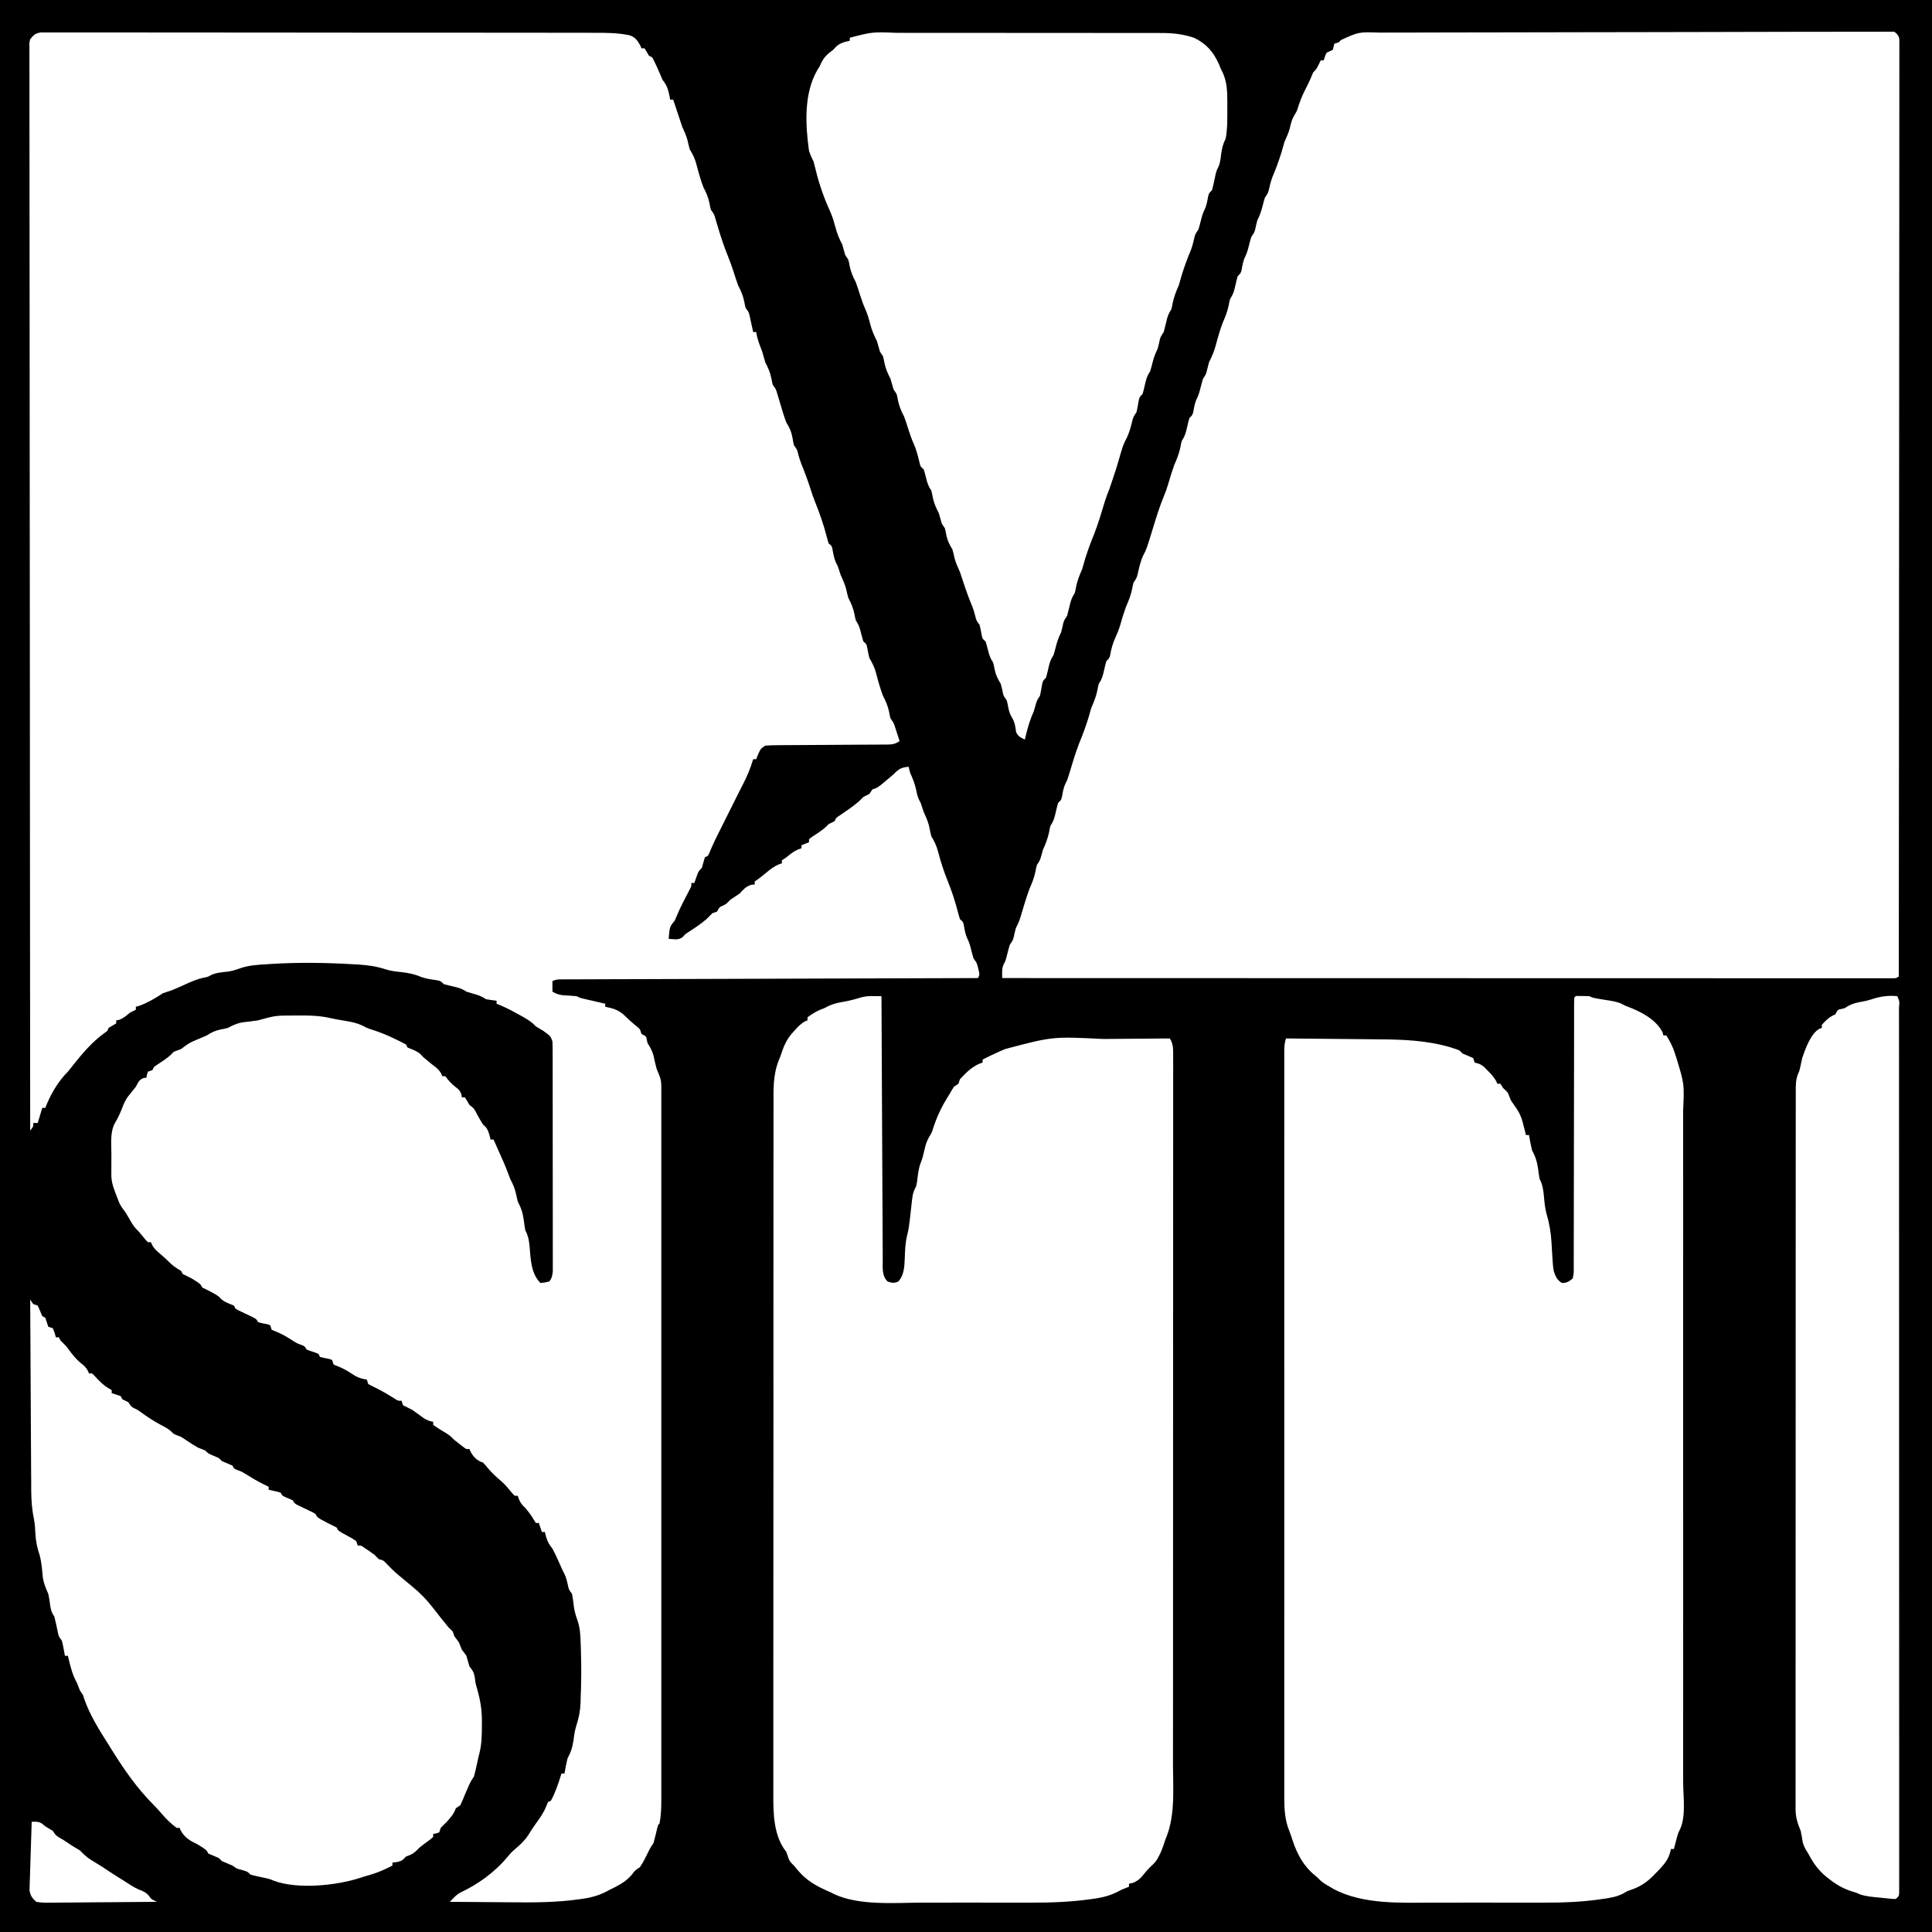 <svg width="57" height="57" preserveAspectRatio="xMinYMin meet" viewBox="0 0 1280 1280" xmlns="http://www.w3.org/2000/svg" version="1.0" fill-rule="evenodd" xmlns:xlink="http://www.w3.org/1999/xlink"><title>...</title><desc>...</desc><g id="group" transform="scale(1,-1) translate(0,-1280)" clip="0 0 1280 1280"><g transform=""><g transform=" matrix(1,0,0,-1,0,1280)"><g transform=""><g transform=""><path d="M 0 0 C 422.4 0 844.8 0 1280 0 C 1280 422.4 1280 844.8 1280 1280 C 857.6 1280 435.2 1280 0 1280 C 0 857.6 0 435.2 0 0 Z M 20 26 C 19.41 28.44 19.41 28.44 19.5 31.13 C 19.49 32.18 19.49 33.22 19.48 34.3 C 19.49 35.45 19.5 36.6 19.51 37.78 C 19.5 39.01 19.5 40.23 19.49 41.5 C 19.49 44.91 19.49 48.33 19.51 51.75 C 19.52 55.46 19.52 59.17 19.51 62.89 C 19.5 69.4 19.51 75.91 19.52 82.42 C 19.55 92.1 19.55 101.78 19.55 111.46 C 19.54 127.75 19.55 144.03 19.58 160.32 C 19.6 176.45 19.62 192.58 19.62 208.71 C 19.62 209.71 19.62 210.71 19.62 211.74 C 19.62 216.83 19.62 221.92 19.63 227.01 C 19.63 263.07 19.66 299.14 19.7 335.2 C 19.73 370.24 19.76 405.28 19.78 440.32 C 19.78 441.4 19.78 442.48 19.78 443.59 C 19.79 454.43 19.79 465.28 19.8 476.12 C 19.81 498.21 19.82 520.3 19.83 542.38 C 19.83 543.4 19.83 544.41 19.83 545.46 C 19.87 613.31 19.93 681.15 20 749 C 22.18 746.32 22.18 746.32 22 744 C 22.99 744 23.98 744 25 744 C 25.99 740.7 26.98 737.4 28 734 C 28.66 734 29.32 734 30 734 C 30.65 732.42 30.65 732.42 31.31 730.81 C 34.54 723.32 39.17 715.73 45 710 C 46.22 708.49 47.43 706.97 48.62 705.44 C 54.89 697.58 61.06 690.29 69.25 684.38 C 71.13 683.1 71.13 683.1 72 681 C 72.85 680.5 73.69 680.01 74.56 679.5 C 75.37 679 76.17 678.51 77 678 C 77 677.34 77 676.68 77 676 C 77.84 675.88 77.84 675.88 78.69 675.75 C 81.7 674.77 83.57 673.01 86 671 C 87.31 670.29 88.64 669.61 90 669 C 90 668.34 90 667.68 90 667 C 90.8 666.77 91.61 666.55 92.44 666.31 C 98.02 664.25 103.05 661.3 108 658 C 110 657.32 112 656.66 114 656 C 117.09 654.72 120.14 653.4 123.16 651.99 C 126.84 650.29 130.36 648.81 134.31 647.88 C 137.78 647.22 137.78 647.22 139.84 646 C 143.5 644.3 147.45 644.15 151.42 643.66 C 154.25 643.14 156.46 642.5 159.11 641.51 C 164.97 639.48 170.85 639.18 177 638.81 C 178.23 638.73 179.47 638.65 180.74 638.57 C 198.35 637.53 215.83 637.79 233.44 638.81 C 234.74 638.88 236.03 638.95 237.37 639.02 C 243.85 639.45 249.65 640.24 255.81 642.31 C 259.07 643.34 262.22 643.65 265.62 644 C 270.47 644.58 274.57 645.33 279.02 647.28 C 282.46 648.53 286.07 648.94 289.68 649.47 C 292 650 292 650 294 652 C 295.96 652.56 297.95 653.06 299.94 653.5 C 303.61 654.32 305.84 654.89 309 657 C 310.65 657.54 312.32 658.04 314 658.5 C 317.23 659.38 319.16 660.11 322 662 C 324.32 662.39 326.66 662.73 329 663 C 329 663.66 329 664.32 329 665 C 330.2 665.5 331.39 665.99 332.62 666.5 C 337.02 668.45 341.2 670.69 345.38 673.06 C 346.28 673.57 346.28 673.57 347.21 674.09 C 350.19 675.8 352.68 677.47 355 680 C 356.66 681.01 358.33 682.01 360 683 C 364.84 686.52 364.84 686.52 366 690 C 366.1 692.07 366.13 694.15 366.13 696.22 C 366.14 697.52 366.14 698.82 366.15 700.17 C 366.15 701.61 366.15 703.06 366.15 704.51 C 366.15 706.03 366.15 707.55 366.16 709.07 C 366.16 713.2 366.17 717.34 366.17 721.47 C 366.17 724.92 366.17 728.37 366.18 731.82 C 366.18 739.96 366.19 748.09 366.19 756.23 C 366.18 764.63 366.2 773.03 366.21 781.42 C 366.22 788.63 366.23 795.84 366.23 803.05 C 366.23 807.35 366.23 811.66 366.24 815.96 C 366.25 820.01 366.25 824.06 366.24 828.11 C 366.24 829.6 366.25 831.08 366.25 832.57 C 366.26 834.6 366.25 836.63 366.25 838.65 C 366.25 839.79 366.25 840.93 366.25 842.1 C 366 844.98 365.68 846.65 364 849 C 360.88 849.75 360.88 849.75 358 850 C 351.52 843.31 351.63 833.76 350.78 824.94 C 350.39 821.16 349.76 818.34 348 815 C 347.63 812.88 347.32 810.76 347.06 808.62 C 346.38 803.78 345.35 800.31 343 796 C 342.63 794.51 342.3 793.01 342 791.5 C 341.21 787.6 339.88 784.53 338 781 C 337.5 779.74 337.03 778.46 336.56 777.19 C 334.92 772.69 332.97 768.36 331 764 C 330.25 762.31 329.5 760.63 328.75 758.94 C 328.41 758.18 328.08 757.43 327.73 756.65 C 327.49 756.11 327.25 755.56 327 755 C 326.34 755 325.68 755 325 755 C 324.73 753.91 324.46 752.81 324.19 751.69 C 323.05 748.16 322.61 747.3 320 745 C 318.57 742.76 317.26 740.48 315.99 738.16 C 314.15 734.46 314.15 734.46 311 732 C 310.5 731.15 310.01 730.31 309.5 729.44 C 309 728.63 308.51 727.83 308 727 C 307.34 727 306.68 727 306 727 C 305.86 726.1 305.86 726.1 305.71 725.19 C 304.85 722.52 303.82 721.7 301.62 720 C 298.96 717.86 297.02 715.77 295 713 C 294.34 713 293.68 713 293 713 C 292.77 712.42 292.55 711.85 292.31 711.25 C 290.64 708.38 288.65 706.99 286 705 C 280.45 700.51 280.45 700.51 278.56 698.38 C 276.09 696.2 273.01 695.28 270 694 C 269.67 693.34 269.34 692.68 269 692 C 266.35 690.58 263.72 689.27 261 688 C 260.27 687.66 259.54 687.31 258.79 686.96 C 254.35 684.92 249.91 683.23 245.24 681.81 C 243 681 243 681 240.21 679.51 C 236.61 677.82 233.14 677.07 229.25 676.44 C 227.92 676.21 226.59 675.98 225.27 675.75 C 224.58 675.63 223.89 675.52 223.18 675.4 C 221.68 675.12 220.2 674.81 218.72 674.47 C 211.75 672.88 205.06 672.73 197.94 672.81 C 196.26 672.81 196.26 672.81 194.54 672.81 C 182.49 672.83 182.49 672.83 171 676 C 167.5 676.55 164 676.95 160.47 677.34 C 156.84 678.03 154.25 679.29 151 681 C 148.62 681.62 148.62 681.62 146.44 682 C 142.73 682.75 140.19 683.9 137 686 C 135.31 686.74 133.61 687.47 131.91 688.18 C 125.47 690.86 125.47 690.86 120 695 C 119.2 695.31 118.39 695.62 117.56 695.94 C 115.03 696.79 115.03 696.79 113.66 698.34 C 110.85 701.15 107.46 703.17 104.18 705.38 C 101.9 706.82 101.9 706.82 101 709 C 100.01 709.33 99.02 709.66 98 710 C 97.27 712.02 97.27 712.02 97 714 C 96.1 714.09 96.1 714.09 95.19 714.19 C 92.06 715.35 91.64 717.08 90 720 C 88.24 722.27 86.44 724.5 84.62 726.72 C 82.94 729.09 81.98 731.27 81 734 C 79.62 737.36 78.29 740.53 76.38 743.62 C 72.74 749.9 73.81 757.69 73.81 764.72 C 73.81 766.93 73.79 769.13 73.78 771.34 C 73.77 772.76 73.77 774.17 73.77 775.59 C 73.77 776.87 73.76 778.14 73.76 779.46 C 74 783 74.73 785.71 76 789 C 76.32 789.87 76.64 790.74 76.96 791.63 C 77.29 792.46 77.61 793.28 77.94 794.12 C 78.26 794.95 78.57 795.78 78.9 796.63 C 80.02 799.05 81.35 800.92 83 803 C 84.55 805.52 86.03 808.06 87.5 810.62 C 88.87 812.8 90.19 814.21 92 816 C 93.55 817.84 95.08 819.71 96.6 821.57 C 97.06 822.04 97.52 822.52 98 823 C 98.66 823 99.32 823 100 823 C 100.25 823.59 100.5 824.18 100.76 824.79 C 102.15 827.28 103.62 828.62 105.81 830.44 C 108.23 832.48 110.47 834.48 112.69 836.75 C 114.98 838.98 117.25 840.4 120 842 C 120.33 842.66 120.66 843.32 121 844 C 122.99 845.02 124.99 846.02 127 847 C 132.81 850.62 132.81 850.62 134 853 C 135.98 854.04 137.98 855.03 140 856 C 144.61 858.57 144.61 858.57 146.38 860.5 C 148.85 862.79 151.92 863.69 155 865 C 155.33 865.66 155.66 866.32 156 867 C 157.68 868.02 157.68 868.02 159.69 868.94 C 160.4 869.28 161.12 869.63 161.86 869.99 C 162.57 870.32 163.27 870.66 164 871 C 169.89 873.79 169.89 873.79 171 876 C 173.05 876.6 175.09 876.95 177.19 877.34 C 177.79 877.56 178.38 877.78 179 878 C 179.33 878.99 179.66 879.98 180 881 C 181.6 881.71 183.2 882.41 184.83 883.05 C 188.28 884.56 191.39 886.6 194.57 888.6 C 196.99 890.08 196.99 890.08 199.74 891.06 C 202 892 202 892 203 894 C 204.85 894.83 204.85 894.83 207 895.5 C 209.19 896.22 209.19 896.22 211 897 C 211.33 897.66 211.66 898.32 212 899 C 214.05 899.6 216.09 899.95 218.19 900.34 C 218.79 900.56 219.38 900.78 220 901 C 220.33 901.99 220.66 902.98 221 904 C 222.6 904.71 224.2 905.41 225.83 906.04 C 229.29 907.57 232.39 909.66 235.57 911.7 C 238.08 913.04 240.19 913.59 243 914 C 243.33 914.99 243.66 915.98 244 917 C 245.8 917.95 247.62 918.89 249.46 919.75 C 253.6 921.79 257.51 924.23 261.46 926.61 C 263.81 928.16 263.81 928.16 266 928 C 266.33 928.99 266.66 929.98 267 931 C 268.99 932.02 270.99 933.01 273 934 C 275.58 935.78 278.11 937.61 280.63 939.48 C 282.84 940.9 284.44 941.56 287 942 C 287 942.66 287 943.32 287 944 C 289.81 946.03 292.69 947.82 295.69 949.56 C 297.85 950.9 299.22 952.22 301 954 C 302.33 955.09 303.69 956.15 305.06 957.19 C 305.75 957.72 306.45 958.25 307.16 958.79 C 308.91 960.18 308.91 960.18 311 960 C 311.25 960.58 311.5 961.15 311.75 961.75 C 313.83 965.49 315.93 967.64 320 969 C 321.58 970.64 321.58 970.64 323.25 972.69 C 326.03 975.98 328.91 978.7 332.23 981.41 C 334.95 983.85 337.21 986.64 339.52 989.46 C 340.01 989.97 340.5 990.48 341 991 C 341.66 991 342.32 991 343 991 C 343.27 991.76 343.54 992.53 343.81 993.31 C 344.99 995.98 345.9 997.06 348 999 C 350.13 1001.53 351.97 1003.95 353.62 1006.81 C 354.08 1007.53 354.53 1008.26 355 1009 C 355.66 1009 356.32 1009 357 1009 C 357.66 1010.98 358.32 1012.96 359 1015 C 359.66 1015 360.32 1015 361 1015 C 361.27 1016.07 361.54 1017.14 361.81 1018.25 C 362.9 1021.69 363.8 1023.28 366 1026 C 368.24 1030.18 370.14 1034.51 372.04 1038.85 C 372.67 1040.26 373.34 1041.65 374.06 1043.02 C 375.31 1045.64 375.83 1048.27 376.44 1051.1 C 376.99 1053.3 376.99 1053.3 379 1056 C 379.58 1059.12 379.95 1062.24 380.34 1065.38 C 380.87 1068.27 381.53 1070.58 382.52 1073.3 C 384.23 1078.23 384.55 1082.87 384.69 1088.06 C 384.72 1088.98 384.75 1089.9 384.79 1090.85 C 384.88 1093.57 384.94 1096.28 385 1099 C 385.02 1100.08 385.02 1100.08 385.05 1101.19 C 385.14 1105.79 385.11 1110.39 385 1115 C 384.98 1115.85 384.96 1116.69 384.95 1117.57 C 384.88 1120.34 384.79 1123.11 384.69 1125.88 C 384.67 1126.73 384.64 1127.59 384.62 1128.47 C 384.39 1133.89 383.39 1138.55 381.71 1143.71 C 380.79 1146.69 380.37 1149.65 380 1152.75 C 379.34 1157.46 378.25 1160.79 376 1165 C 375.18 1168.31 374.56 1171.64 374 1175 C 373.34 1175 372.68 1175 372 1175 C 371.83 1175.55 371.66 1176.09 371.48 1176.65 C 369.7 1182.22 367.83 1187.86 365 1193 C 364.34 1193.33 363.68 1193.66 363 1194 C 362.61 1194.97 362.22 1195.94 361.81 1196.94 C 360.08 1201.22 357.52 1204.73 354.82 1208.45 C 353.13 1210.81 351.6 1213.22 350.06 1215.69 C 347.49 1219.59 344.54 1222.36 340.94 1225.32 C 339.07 1226.94 337.56 1228.59 336 1230.5 C 327.74 1240.48 316.53 1248.49 304.87 1253.94 C 302.87 1255.07 301.55 1256.32 300 1258 C 299.34 1258.66 298.68 1259.32 298 1260 C 306.79 1260.09 315.58 1260.16 324.37 1260.21 C 328.46 1260.23 332.54 1260.26 336.63 1260.3 C 352.64 1260.48 368.45 1260.55 384.32 1258.23 C 385.4 1258.08 386.48 1257.92 387.59 1257.76 C 393.76 1256.73 398.55 1255.08 404 1252 C 404.98 1251.52 405.96 1251.04 406.98 1250.54 C 412.27 1247.83 416.23 1245.33 419.78 1240.52 C 421 1239 421 1239 424 1237 C 426.38 1233.48 428.19 1229.68 430.04 1225.87 C 431 1224 431 1224 433 1221 C 433.57 1218.97 434.09 1216.93 434.56 1214.88 C 435.9 1209.1 435.9 1209.1 437 1208 C 437.94 1202.86 438.14 1197.82 438.13 1192.62 C 438.13 1191.79 438.13 1190.97 438.13 1190.13 C 438.13 1187.37 438.13 1184.62 438.13 1181.87 C 438.13 1179.88 438.13 1177.88 438.13 1175.89 C 438.14 1170.41 438.13 1164.93 438.13 1159.46 C 438.13 1153.55 438.13 1147.64 438.13 1141.73 C 438.14 1130.83 438.14 1119.93 438.14 1109.02 C 438.13 1098.95 438.13 1088.88 438.13 1078.8 C 438.13 1078.14 438.13 1077.47 438.13 1076.78 C 438.13 1074.07 438.13 1071.36 438.14 1068.64 C 438.14 1043.2 438.14 1017.76 438.13 992.32 C 438.13 969.71 438.13 947.11 438.13 924.5 C 438.14 899.11 438.14 873.71 438.13 848.32 C 438.13 845.61 438.13 842.9 438.13 840.2 C 438.13 839.53 438.13 838.86 438.13 838.18 C 438.13 828.11 438.13 818.04 438.14 807.98 C 438.14 796.53 438.14 785.08 438.13 773.64 C 438.13 767.8 438.13 761.95 438.13 756.11 C 438.14 750.77 438.13 745.42 438.13 740.08 C 438.13 738.14 438.13 736.2 438.13 734.27 C 438.13 731.64 438.13 729.01 438.13 726.38 C 438.13 725.63 438.13 724.88 438.13 724.1 C 438.2 715.61 438.2 715.61 435 708 C 434.19 705.02 433.54 702.02 432.88 699.01 C 431.98 695.94 430.71 693.69 429 691 C 428.83 690.28 428.67 689.56 428.5 688.81 C 428.1 686.59 428.1 686.59 425 685 C 424.67 684.01 424.34 683.02 424 682 C 422.47 680.45 422.47 680.45 420.62 679 C 418.29 677.09 416.11 675.15 414 673 C 409.86 669.09 406.46 668.11 401 667 C 401 666.34 401 665.68 401 665 C 399.8 664.72 398.59 664.45 397.35 664.16 C 395.78 663.79 394.2 663.43 392.62 663.06 C 391.43 662.79 391.43 662.79 390.22 662.51 C 389.08 662.24 389.08 662.24 387.91 661.97 C 387.21 661.81 386.51 661.65 385.79 661.48 C 384 661 384 661 382 660 C 378.98 659.72 375.97 659.55 372.95 659.38 C 370.15 659.02 368.4 658.43 366 657 C 366 654.69 366 652.38 366 650 C 368.41 648.79 369.92 648.87 372.62 648.86 C 373.6 648.86 374.58 648.85 375.59 648.84 C 377.21 648.84 377.21 648.84 378.87 648.84 C 380.02 648.84 381.16 648.83 382.34 648.83 C 385.53 648.81 388.72 648.81 391.9 648.8 C 395.34 648.79 398.77 648.78 402.21 648.76 C 408.16 648.74 414.11 648.72 420.07 648.71 C 428.67 648.69 437.28 648.66 445.89 648.63 C 459.85 648.58 473.82 648.54 487.78 648.5 C 501.35 648.46 514.91 648.42 528.48 648.37 C 529.32 648.37 530.15 648.37 531.01 648.36 C 535.21 648.35 539.4 648.34 543.59 648.32 C 578.4 648.21 613.2 648.1 648 648 C 649.25 645.51 648.87 644.71 648.19 642.06 C 648.02 641.37 647.84 640.68 647.67 639.97 C 647 637.72 647 637.72 645 635 C 644.45 633.2 643.96 631.39 643.5 629.56 C 642.83 626.87 642.21 624.43 640.97 621.94 C 639.54 619.09 639.14 616.14 638.56 613.02 C 638.12 610.79 638.12 610.79 636 609 C 635.46 607.33 634.99 605.64 634.56 603.94 C 632.78 597.11 630.65 590.54 628 584 C 625.37 577.52 623.25 571.02 621.5 564.25 C 620.46 560.33 619.1 557.46 617 554 C 616.43 551.77 615.98 549.53 615.53 547.27 C 614.76 543.99 613.38 541.06 612 538 C 611.33 536 610.67 534 610 532 C 609.67 531.37 609.34 530.74 609 530.09 C 607.97 527.93 607.5 526.04 607.06 523.69 C 606.19 519.47 604.77 515.92 603 512 C 602.63 510.68 602.27 509.35 602 508 C 597.05 508.45 595.37 509.47 592 513 C 590.16 514.58 588.31 516.15 586.44 517.69 C 585.49 518.48 584.54 519.26 583.56 520.07 C 581 522 581 522 578 523 C 577.34 523.99 576.68 524.98 576 526 C 574.68 526.68 573.34 527.35 572 528 C 570.98 528.98 569.98 529.98 569 531 C 564.92 534.46 560.53 537.42 556.11 540.41 C 553.9 541.83 553.9 541.83 553 544 C 551.67 544.67 550.33 545.33 549 546 C 548.57 546.44 548.14 546.89 547.69 547.34 C 544.83 550.14 541.4 552.17 538.08 554.38 C 537.39 554.91 536.71 555.45 536 556 C 536 556.66 536 557.32 536 558 C 534.35 558.66 532.7 559.32 531 560 C 531 560.66 531 561.32 531 562 C 530.28 562.25 529.56 562.5 528.81 562.75 C 525.74 564.12 523.57 565.84 521 568 C 520.01 568.66 519.02 569.32 518 570 C 518 570.66 518 571.32 518 572 C 517.28 572.25 516.56 572.5 515.82 572.75 C 512.7 574.13 510.49 575.82 507.88 578 C 505.29 580.14 502.79 582.14 500 584 C 500 584.66 500 585.32 500 586 C 498.92 586.09 498.92 586.09 497.81 586.19 C 494.12 587.26 492.64 589.23 490 592 C 488.01 593.35 486.01 594.69 484 596 C 483.46 596.54 482.93 597.07 482.38 597.62 C 481 599 481 599 478.94 600 C 476.67 600.97 476.67 600.97 475 604 C 474.01 604.33 473.02 604.66 472 605 C 470.64 606.31 469.31 607.65 468 609 C 464.25 612.21 460.23 614.87 456.09 617.54 C 453.98 618.9 453.98 618.9 452.49 620.67 C 449.76 623.11 446.49 622.17 443 622 C 443.67 613.97 443.67 613.97 447 610 C 447.75 608.31 448.49 606.62 449.19 604.92 C 450.94 600.77 453.08 596.79 455.14 592.79 C 455.51 592.07 455.87 591.36 456.25 590.62 C 456.75 589.65 456.75 589.65 457.27 588.66 C 458.13 587 458.13 587 458 585 C 458.66 585 459.32 585 460 585 C 460.29 584.17 460.29 584.17 460.59 583.32 C 460.85 582.6 461.11 581.87 461.38 581.12 C 461.63 580.41 461.89 579.69 462.15 578.95 C 463 577 463 577 465 575 C 465.33 573.82 465.66 572.65 466 571.44 C 466.33 570.3 466.66 569.17 467 568 C 467.66 567.67 468.32 567.34 469 567 C 469.96 565.23 469.96 565.23 470.81 563.06 C 473 557.93 475.48 552.97 478 548 C 478.67 546.67 479.33 545.33 480 544 C 483 538 486 532 489 526 C 489.32 525.36 489.64 524.72 489.96 524.06 C 490.72 522.57 491.48 521.08 492.25 519.6 C 495.05 514.19 497.27 508.84 499 503 C 499.66 503 500.32 503 501 503 C 501.43 501.89 501.87 500.77 502.31 499.62 C 504 496 504 496 507 494 C 509.76 493.8 512.42 493.71 515.19 493.71 C 516.02 493.71 516.86 493.7 517.72 493.69 C 519.53 493.68 521.34 493.67 523.15 493.66 C 526.02 493.66 528.88 493.64 531.75 493.61 C 538.87 493.56 545.98 493.52 553.1 493.48 C 559.12 493.45 565.13 493.41 571.14 493.36 C 573.97 493.34 576.8 493.34 579.62 493.33 C 581.35 493.31 583.08 493.3 584.81 493.29 C 585.6 493.29 586.39 493.29 587.2 493.29 C 591 493.25 592.76 493.16 596 491 C 595.38 489.06 594.75 487.12 594.12 485.19 C 593.6 483.57 593.6 483.57 593.07 481.92 C 592.08 478.87 592.08 478.87 590 476 C 589.47 473.95 589.47 473.95 589.06 471.69 C 588.24 467.72 586.88 464.61 585 461 C 583.16 456.17 581.79 451.25 580.5 446.25 C 579.46 442.33 578.1 439.46 576 436 C 575.41 433.67 574.94 431.35 574.53 428.99 C 574.12 426.79 574.12 426.79 572 425 C 571.44 423.21 570.95 421.39 570.5 419.56 C 569.65 416.09 569.01 414.01 567 411 C 566.47 408.95 566.47 408.95 566.06 406.69 C 565.25 402.72 563.85 399.62 562 396 C 561.44 394.02 560.99 392.02 560.53 390.01 C 559.7 386.86 558.32 383.97 557 381 C 556.33 379 555.67 377 555 375 C 554.51 374.07 554.51 374.07 554 373.11 C 552.61 370.17 552.15 367.21 551.56 364.02 C 551.12 361.79 551.12 361.79 549 360 C 548.46 358.33 547.99 356.64 547.56 354.94 C 545.53 347.14 542.94 339.74 539.91 332.27 C 538.82 329.55 537.89 326.79 537 324 C 535.19 318.35 533.16 312.86 530.91 307.36 C 530.11 305.27 529.45 303.22 528.88 301.06 C 528.13 297.86 528.13 297.86 526 295 C 525.63 293.39 525.32 291.76 525.06 290.12 C 524.32 286.09 523.22 283.47 521 280 C 519.42 275.96 518.23 271.78 516.99 267.63 C 516.64 266.48 516.3 265.32 515.94 264.12 C 515.46 262.49 515.46 262.49 514.96 260.82 C 514.08 257.84 514.08 257.84 512 255 C 511.47 252.95 511.47 252.95 511.06 250.69 C 510.25 246.72 508.88 243.6 507 240 C 506.31 237.67 505.65 235.34 505 233 C 504.49 231.62 503.97 230.25 503.44 228.88 C 502.31 225.94 501.49 223.12 501 220 C 500.34 220 499.68 220 499 220 C 498.71 218.64 498.71 218.64 498.41 217.26 C 498.15 216.08 497.89 214.9 497.62 213.69 C 497.24 211.93 497.24 211.93 496.85 210.14 C 496.14 206.87 496.14 206.87 494 204 C 493.47 201.95 493.47 201.95 493.06 199.69 C 492.24 195.72 490.88 192.61 489 189 C 487.91 186.03 486.95 183.02 486 180 C 484.83 176.33 483.51 172.76 482.06 169.19 C 479.74 163.42 477.78 157.6 476 151.65 C 475.65 150.49 475.3 149.32 474.94 148.12 C 474.46 146.49 474.46 146.49 473.96 144.82 C 473.08 141.84 473.08 141.84 471 139 C 470.47 136.95 470.47 136.95 470.06 134.69 C 469.24 130.72 467.88 127.61 466 124 C 464.16 119.17 462.79 114.25 461.5 109.25 C 460.47 105.34 459.14 102.44 457 99 C 456.43 97.03 455.98 95.05 455.53 93.05 C 454.71 89.88 453.33 86.98 452 84 C 451.31 82.01 450.64 80.01 450 78 C 449.48 76.44 448.96 74.87 448.44 73.31 C 447.62 70.87 446.81 68.44 446 66 C 445.34 66 444.68 66 444 66 C 443.84 65.1 443.84 65.1 443.67 64.17 C 442.77 59.65 441.99 56.59 439 53 C 438.26 51.32 437.52 49.64 436.82 47.95 C 435.92 45.81 434.95 43.71 433.94 41.62 C 433.46 40.62 433.46 40.62 432.96 39.6 C 432.09 37.82 432.09 37.82 430 37 C 429.5 36.15 429.01 35.31 428.5 34.44 C 428 33.63 427.51 32.83 427 32 C 426.34 32 425.68 32 425 32 C 424.63 31.13 424.63 31.13 424.25 30.25 C 422.41 26.94 420.87 24.61 417.12 23.39 C 409.18 21.69 401.29 21.71 393.21 21.73 C 391.61 21.73 390.02 21.72 388.43 21.72 C 384.07 21.71 379.71 21.71 375.35 21.71 C 370.64 21.71 365.93 21.7 361.22 21.69 C 352.01 21.67 342.79 21.67 333.58 21.67 C 326.09 21.66 318.6 21.66 311.12 21.65 C 289.89 21.64 268.67 21.63 247.44 21.63 C 245.73 21.63 245.73 21.63 243.98 21.63 C 242.26 21.63 242.26 21.63 240.51 21.63 C 221.93 21.63 203.35 21.61 184.77 21.58 C 165.7 21.55 146.62 21.54 127.55 21.54 C 116.84 21.54 106.13 21.54 95.42 21.52 C 86.31 21.5 77.19 21.49 68.08 21.51 C 63.43 21.51 58.78 21.51 54.13 21.5 C 49.88 21.48 45.63 21.48 41.37 21.5 C 39.83 21.5 38.29 21.5 36.75 21.49 C 34.66 21.48 32.57 21.49 30.48 21.5 C 29.31 21.5 28.15 21.5 26.95 21.5 C 23.28 22.12 22.31 23.13 20 26 Z M 563 25 C 563 25.66 563 26.32 563 27 C 561.93 27.25 560.86 27.5 559.75 27.75 C 555.83 29.06 554.66 29.99 552 33 C 550.99 33.78 549.98 34.57 548.94 35.38 C 545.85 38.13 544.64 40.25 543 44 C 542.53 44.76 542.05 45.53 541.56 46.31 C 532.49 61.92 533.55 82.48 536 100 C 537.32 103.63 537.32 103.63 539 107 C 539.53 108.95 540.03 110.91 540.5 112.88 C 542.88 122.77 546.35 132.17 550.56 141.44 C 551.8 144.5 552.67 147.38 553.5 150.56 C 554.58 154.7 556.01 158.2 558 162 C 558.67 164.33 559.34 166.67 560 169 C 560.66 169.99 561.32 170.98 562 172 C 562.53 174.05 562.53 174.05 562.94 176.31 C 563.76 180.28 565.12 183.39 567 187 C 568.09 189.97 569.05 192.98 570 196 C 571.01 199.17 572.07 202.15 573.44 205.19 C 574.79 208.25 575.66 211.32 576.5 214.56 C 577.58 218.7 579.01 222.2 581 226 C 581.67 228.33 582.34 230.67 583 233 C 583.66 233.99 584.32 234.98 585 236 C 585.53 238.05 585.53 238.05 585.94 240.31 C 586.75 244.28 588.12 247.4 590 251 C 590.67 253.33 591.34 255.67 592 258 C 592.66 258.99 593.32 259.98 594 261 C 594.53 263.05 594.53 263.05 594.94 265.31 C 595.76 269.28 597.12 272.39 599 276 C 600.09 278.97 601.05 281.98 602 285 C 603.01 288.17 604.07 291.15 605.44 294.19 C 607.22 298.2 608.21 302.39 609.25 306.64 C 609.85 309.16 609.85 309.16 612 311 C 612.56 312.79 613.05 314.61 613.5 316.44 C 614.35 319.91 614.99 321.99 617 325 C 617.53 327.05 617.53 327.05 617.94 329.31 C 618.75 333.28 620.12 336.4 622 340 C 622.67 342.33 623.34 344.67 624 347 C 624.99 348.49 624.99 348.49 626 350 C 626.37 351.45 626.67 352.91 626.94 354.38 C 627.71 358.16 628.97 360.7 631 364 C 631.57 365.97 632.02 367.95 632.47 369.95 C 633.29 373.12 634.67 376.02 636 379 C 636.69 380.99 637.36 382.99 638 385 C 639.81 390.55 641.73 395.99 644 401.38 C 645 404 645 404 646 407.62 C 646.85 411.09 646.85 411.09 649 414 C 649.59 416.3 650.01 418.61 650.44 420.94 C 650.87 423.2 650.87 423.2 653 425 C 653.56 426.79 654.05 428.61 654.5 430.44 C 655.35 433.91 655.99 435.99 658 439 C 658.37 440.45 658.67 441.91 658.94 443.38 C 659.71 447.16 660.97 449.7 663 453 C 663.39 454.36 663.74 455.74 664.06 457.12 C 664.77 461.03 664.77 461.03 667 464 C 667.37 465.45 667.67 466.91 667.94 468.38 C 668.52 471.21 668.99 472.99 670.5 475.5 C 672.35 478.58 672.71 481.38 673.18 484.91 C 674.34 487.88 676.23 488.6 679 490 C 679.18 489.21 679.36 488.43 679.55 487.62 C 680.95 481.78 682.53 476.47 685 471 C 685.35 469.76 685.7 468.52 686.06 467.25 C 687 464 687 464 689 461 C 689.6 458.44 690.01 455.87 690.44 453.28 C 691 451 691 451 693 449 C 693.56 447.04 694.06 445.05 694.5 443.06 C 695.32 439.39 695.89 437.16 698 434 C 698.55 432.2 699.04 430.39 699.5 428.56 C 700.37 425.1 701.39 422.17 703 419 C 703.56 416.98 704 414.95 704.44 412.9 C 705 411 705 411 707 408 C 707.55 406.01 708.05 404.01 708.5 402 C 709.32 398.35 709.91 396.14 712 393 C 712.56 390.96 712.56 390.96 712.94 388.75 C 713.8 384.55 715.26 380.92 717 377 C 717.69 374.67 718.35 372.34 719 370 C 720.75 364.48 722.71 359.1 724.94 353.75 C 727.69 346.63 729.84 339.32 732.04 332.02 C 732.91 329.28 733.92 326.66 735 324 C 735.51 322.53 736.01 321.05 736.5 319.56 C 736.76 318.78 737.01 318 737.28 317.2 C 737.52 316.47 737.75 315.75 738 315 C 738.35 313.97 738.7 312.94 739.06 311.88 C 739.73 309.83 740.35 307.76 740.94 305.69 C 744.09 294.74 744.09 294.74 746.5 290.12 C 748.32 286.34 749.26 282.55 750.25 278.49 C 751 276 751 276 753 273 C 753.6 270.44 754.01 267.87 754.44 265.28 C 755 263 755 263 757 261 C 757.56 259.04 758.06 257.05 758.5 255.06 C 759.32 251.39 759.89 249.16 762 246 C 762.55 244.2 763.04 242.39 763.5 240.56 C 764.37 237.1 765.39 234.17 767 231 C 767.56 228.98 768 226.95 768.44 224.9 C 769 223 769 223 771 220 C 771.55 218.01 772.05 216.01 772.5 214 C 773.32 210.35 773.91 208.14 776 205 C 776.56 202.96 776.56 202.96 776.94 200.75 C 777.8 196.55 779.26 192.92 781 189 C 781.69 186.67 782.35 184.34 783 182 C 784.76 176.45 786.69 171.03 789 165.69 C 790.08 162.78 790.78 159.89 791.44 156.87 C 792 155 792 155 794 152 C 794.55 150.2 795.04 148.39 795.5 146.56 C 796.17 143.87 796.79 141.43 798.03 138.94 C 799.46 136.09 799.86 133.14 800.44 130.02 C 801 128 801 128 803 126 C 803.57 123.89 804.06 121.76 804.5 119.62 C 805.79 113.41 805.79 113.41 807.03 110.99 C 808.38 108.22 808.61 105.55 809 102.5 C 809.51 98.5 810.15 95.55 812 92 C 813.36 85.11 813.1 77.87 813.12 70.88 C 813.13 70.04 813.13 69.21 813.14 68.35 C 813.12 60.28 813.04 53.15 809 46 C 808.29 44.27 808.29 44.27 807.56 42.5 C 803.92 34.33 799.12 28.84 791 25 C 783.91 22.64 777.18 21.85 769.73 21.87 C 768.5 21.86 768.5 21.86 767.25 21.86 C 764.52 21.85 761.79 21.85 759.06 21.85 C 757.1 21.85 755.13 21.85 753.17 21.84 C 747.85 21.84 742.52 21.83 737.2 21.83 C 733.87 21.83 730.54 21.83 727.21 21.83 C 715.58 21.82 703.96 21.81 692.33 21.81 C 681.51 21.82 670.69 21.8 659.87 21.79 C 650.56 21.78 641.26 21.77 631.96 21.77 C 626.41 21.77 620.86 21.77 615.31 21.76 C 610.08 21.75 604.86 21.75 599.63 21.76 C 597.72 21.76 595.81 21.75 593.9 21.75 C 578.04 21.11 578.04 21.11 563 25 Z M 1118.87 21.23 C 1113.6 21.24 1108.33 21.25 1103.06 21.26 C 1101.49 21.27 1101.49 21.27 1099.88 21.27 C 1082.9 21.3 1065.92 21.33 1048.94 21.35 C 1031.51 21.37 1014.08 21.41 996.65 21.45 C 985.9 21.48 975.15 21.49 964.4 21.5 C 957.03 21.5 949.65 21.52 942.28 21.55 C 938.03 21.56 933.77 21.57 929.52 21.57 C 925.62 21.56 921.72 21.57 917.83 21.59 C 916.42 21.6 915.02 21.6 913.61 21.59 C 900.15 21.16 900.15 21.16 888.39 26.54 C 887.7 27.26 887.7 27.26 887 28 C 886.01 28.33 885.02 28.66 884 29 C 883.78 29.96 883.78 29.96 883.56 30.94 C 883.38 31.62 883.19 32.3 883 33 C 882.36 33.31 881.72 33.62 881.06 33.94 C 878.74 34.87 878.74 34.87 877.75 37.62 C 877.38 38.8 877.38 38.8 877 40 C 876.34 40 875.68 40 875 40 C 874.55 40.95 874.09 41.9 873.62 42.88 C 872 46 872 46 870 48 C 869.29 49.62 868.59 51.24 867.92 52.88 C 866.88 55.27 865.7 57.56 864.5 59.88 C 862.48 63.85 861 67.79 859.68 72.05 C 859 74 859 74 857.44 76.56 C 855.8 79.34 855.23 81.84 854.53 84.96 C 853.71 88.12 852.3 91.01 851 94 C 850.31 96.33 849.65 98.66 849 101 C 847.24 106.55 845.31 111.97 843 117.31 C 841.92 120.22 841.22 123.11 840.56 126.13 C 840 128 840 128 838 131 C 837.45 132.8 836.96 134.61 836.5 136.44 C 835.63 139.9 834.61 142.83 833 146 C 832.44 148.02 832 150.05 831.56 152.1 C 831 154 831 154 829 157 C 828.45 158.8 827.96 160.61 827.5 162.44 C 826.83 165.13 826.21 167.57 824.97 170.06 C 823.54 172.91 823.14 175.86 822.56 178.98 C 822 181 822 181 820 183 C 819.44 184.96 818.94 186.95 818.5 188.94 C 817.68 192.61 817.11 194.84 815 198 C 814.44 200.04 814.44 200.04 814.06 202.25 C 813.19 206.45 811.75 210.07 810 214 C 808.22 218.83 806.8 223.71 805.5 228.69 C 804.41 232.78 802.93 236.23 801 240 C 800.62 241.39 800.26 242.78 799.94 244.19 C 799 248 799 248 797 251 C 796.45 252.8 795.96 254.61 795.5 256.44 C 794.83 259.13 794.21 261.57 792.97 264.06 C 791.54 266.91 791.14 269.86 790.56 272.98 C 790 275 790 275 788 277 C 787.44 278.96 786.94 280.95 786.5 282.94 C 785.68 286.61 785.11 288.84 783 292 C 782.44 294.04 782.44 294.04 782.06 296.25 C 781.19 300.45 779.75 304.07 778 308 C 776.48 312.21 775.16 316.45 773.94 320.75 C 773.11 323.61 772.15 326.26 771 329 C 768.22 335.68 766.12 342.59 764 349.5 C 759.57 363.93 759.57 363.93 757.5 367.81 C 755.6 371.86 754.72 375.94 753.75 380.29 C 753 383 753 383 751 386 C 750.44 388.04 750.44 388.04 750.06 390.25 C 749.19 394.45 747.75 398.07 746 402 C 744.51 406.12 743.2 410.27 742.06 414.5 C 741.21 417.32 740.24 419.72 739 422.38 C 737.21 426.25 736.22 429.95 735.49 434.15 C 735 436 735 436 733 438 C 732.44 439.96 731.94 441.95 731.5 443.94 C 730.68 447.61 730.11 449.84 728 453 C 727.44 455.04 727.44 455.04 727.06 457.25 C 726.2 461.45 724.74 465.08 723 469 C 722.31 471.33 721.65 473.66 721 476 C 719.25 481.52 717.29 486.9 715.06 492.25 C 712.3 499.4 710.15 506.74 707.96 514.08 C 707 517 707 517 705.94 519.1 C 704.54 521.94 704.14 524.88 703.56 527.98 C 703 530 703 530 701 532 C 700.44 533.96 699.94 535.95 699.5 537.94 C 698.68 541.61 698.11 543.84 696 547 C 695.44 549.04 695.44 549.04 695.06 551.25 C 694.2 555.45 692.74 559.08 691 563 C 690.65 564.24 690.3 565.48 689.94 566.75 C 689 570 689 570 687 573 C 686.44 575.04 686.44 575.04 686.06 577.25 C 685.19 581.45 683.75 585.07 682 589 C 679.72 595.27 677.87 601.69 675.96 608.08 C 675.15 610.56 674.17 612.68 673 615 C 672.44 617.02 672 619.05 671.56 621.1 C 671 623 671 623 669 626 C 668.45 627.8 667.96 629.61 667.5 631.44 C 666.19 636.67 666.19 636.67 664.91 638.91 C 663.6 641.93 663.95 644.75 664 648 C 720.41 648.02 776.82 648.03 833.23 648.04 C 834.07 648.04 834.9 648.04 835.76 648.04 C 853.89 648.05 872.02 648.05 890.15 648.05 C 899.04 648.05 907.93 648.05 916.82 648.05 C 917.7 648.06 918.59 648.06 919.5 648.06 C 948.2 648.06 976.9 648.07 1005.6 648.08 C 1035.08 648.09 1064.56 648.09 1094.04 648.09 C 1098.2 648.09 1102.36 648.09 1106.52 648.09 C 1107.75 648.09 1107.75 648.09 1109 648.1 C 1122.2 648.1 1135.41 648.1 1148.61 648.11 C 1161.87 648.11 1175.13 648.11 1188.39 648.11 C 1196.27 648.11 1204.16 648.11 1212.05 648.12 C 1217.92 648.12 1223.8 648.12 1229.67 648.12 C 1232.06 648.12 1234.45 648.12 1236.83 648.12 C 1240.06 648.13 1243.28 648.13 1246.51 648.12 C 1247.93 648.13 1247.93 648.13 1249.37 648.13 C 1250.22 648.13 1251.08 648.13 1251.96 648.12 C 1252.69 648.12 1253.43 648.12 1254.19 648.12 C 1256.1 648.11 1256.1 648.11 1258 647 C 1258.05 587.65 1258.1 528.29 1258.13 468.94 C 1258.13 468.06 1258.13 467.19 1258.13 466.28 C 1258.14 447.21 1258.15 428.13 1258.15 409.05 C 1258.16 399.7 1258.16 390.34 1258.16 380.99 C 1258.17 380.06 1258.17 379.13 1258.17 378.17 C 1258.18 347.97 1258.2 317.78 1258.23 287.58 C 1258.26 256.56 1258.28 225.54 1258.28 194.53 C 1258.28 190.15 1258.28 185.77 1258.28 181.39 C 1258.28 180.53 1258.29 179.67 1258.29 178.78 C 1258.29 164.89 1258.3 151 1258.32 137.11 C 1258.34 123.16 1258.34 109.21 1258.34 95.26 C 1258.34 86.96 1258.34 78.66 1258.36 70.36 C 1258.37 64.18 1258.37 58 1258.36 51.82 C 1258.36 49.31 1258.37 46.79 1258.37 44.28 C 1258.39 40.89 1258.38 37.49 1258.37 34.1 C 1258.38 33.11 1258.38 32.12 1258.39 31.09 C 1258.39 30.19 1258.38 29.29 1258.37 28.37 C 1258.37 27.2 1258.37 27.2 1258.37 26.01 C 1257.9 23.47 1257.03 22.56 1255 21 C 1209.62 21 1164.24 21.13 1118.87 21.23 Z M 1239.52 662.21 C 1236.92 663.03 1234.37 663.53 1231.69 664 C 1227.88 664.71 1225.24 665.81 1222 668 C 1221.28 668.16 1220.56 668.33 1219.81 668.5 C 1217.59 668.9 1217.59 668.9 1216 672 C 1215.4 672.29 1214.8 672.58 1214.19 672.88 C 1211.19 674.41 1209.24 676.51 1207 679 C 1207 679.66 1207 680.32 1207 681 C 1206.1 681.34 1206.1 681.34 1205.19 681.69 C 1199.59 685.04 1196.07 694.93 1194 701 C 1193.48 703.23 1193.01 705.47 1192.56 707.72 C 1192 710 1192 710 1190.98 712.13 C 1189.71 715.85 1189.72 719.36 1189.75 723.25 C 1189.74 724.08 1189.74 724.91 1189.74 725.76 C 1189.73 728.56 1189.73 731.35 1189.74 734.15 C 1189.74 736.17 1189.73 738.19 1189.73 740.21 C 1189.72 745.77 1189.72 751.33 1189.72 756.89 C 1189.73 762.88 1189.72 768.87 1189.71 774.87 C 1189.7 786.61 1189.7 798.36 1189.7 810.1 C 1189.7 819.64 1189.7 829.19 1189.69 838.73 C 1189.69 840.1 1189.69 841.47 1189.69 842.84 C 1189.69 844.91 1189.69 846.97 1189.69 849.04 C 1189.68 868.25 1189.68 887.45 1189.68 906.66 C 1189.68 907.38 1189.68 908.11 1189.68 908.86 C 1189.68 912.53 1189.68 916.2 1189.68 919.87 C 1189.68 920.6 1189.68 921.33 1189.68 922.08 C 1189.68 923.55 1189.68 925.03 1189.68 926.5 C 1189.69 949.44 1189.68 972.38 1189.66 995.32 C 1189.64 1021.09 1189.63 1046.86 1189.64 1072.62 C 1189.64 1075.37 1189.64 1078.12 1189.64 1080.87 C 1189.64 1081.54 1189.64 1082.22 1189.64 1082.92 C 1189.64 1093.13 1189.63 1103.35 1189.62 1113.56 C 1189.61 1125.18 1189.61 1136.8 1189.62 1148.41 C 1189.63 1154.34 1189.63 1160.27 1189.62 1166.2 C 1189.6 1171.63 1189.61 1177.05 1189.62 1182.48 C 1189.62 1184.44 1189.62 1186.41 1189.61 1188.37 C 1189.6 1191.04 1189.61 1193.71 1189.63 1196.38 C 1189.62 1197.14 1189.61 1197.9 1189.6 1198.69 C 1189.66 1204.07 1190.93 1208.04 1193 1213 C 1193.57 1215.53 1193.98 1218.04 1194.38 1220.61 C 1195.12 1223.47 1196.4 1225.51 1198 1228 C 1198.44 1228.8 1198.87 1229.6 1199.32 1230.43 C 1202.74 1236.55 1206.4 1240.81 1212 1245 C 1212.72 1245.55 1213.45 1246.09 1214.2 1246.66 C 1218.57 1249.76 1222.71 1251.87 1227.86 1253.36 C 1230 1254 1230 1254 1232.1 1255 C 1236.53 1256.53 1241.03 1256.82 1245.69 1257.25 C 1246.65 1257.35 1247.61 1257.46 1248.6 1257.56 C 1249.98 1257.69 1249.98 1257.69 1251.39 1257.83 C 1252.22 1257.91 1253.06 1257.99 1253.92 1258.08 C 1256.23 1258.23 1256.23 1258.23 1258 1256 C 1258.3 1254.12 1258.3 1254.12 1258.25 1251.94 C 1258.25 1251.08 1258.26 1250.22 1258.26 1249.34 C 1258.26 1248.39 1258.25 1247.44 1258.25 1246.46 C 1258.25 1245.46 1258.25 1244.45 1258.26 1243.41 C 1258.26 1240 1258.26 1236.59 1258.25 1233.18 C 1258.25 1230.72 1258.25 1228.27 1258.25 1225.81 C 1258.26 1220.45 1258.26 1215.1 1258.25 1209.74 C 1258.24 1201.77 1258.24 1193.8 1258.25 1185.83 C 1258.25 1172.43 1258.25 1159.03 1258.24 1145.63 C 1258.23 1132.35 1258.23 1119.08 1258.23 1105.8 C 1258.23 1104.98 1258.23 1104.15 1258.23 1103.3 C 1258.23 1099.96 1258.23 1096.61 1258.23 1093.26 C 1258.23 1061.84 1258.22 1030.42 1258.2 999 C 1258.19 971.06 1258.18 943.12 1258.19 915.18 C 1258.19 913.38 1258.19 911.59 1258.19 909.79 C 1258.19 908.46 1258.19 908.46 1258.19 907.11 C 1258.19 902.64 1258.19 898.18 1258.19 893.71 C 1258.19 892.83 1258.19 891.95 1258.19 891.04 C 1258.19 867.73 1258.18 844.41 1258.18 821.09 C 1258.18 820.26 1258.17 819.43 1258.17 818.58 C 1258.17 815.24 1258.17 811.91 1258.17 808.57 C 1258.17 796.95 1258.17 785.33 1258.17 773.71 C 1258.17 758.74 1258.16 743.77 1258.15 728.8 C 1258.15 720.88 1258.15 712.95 1258.15 705.03 C 1258.15 699.13 1258.14 693.23 1258.14 687.33 C 1258.13 684.93 1258.13 682.53 1258.14 680.13 C 1258.14 676.89 1258.13 673.65 1258.13 670.41 C 1258.13 669.46 1258.13 668.51 1258.13 667.53 C 1258.54 663.44 1258.54 663.44 1257 660 C 1250.76 659.34 1245.42 660.22 1239.52 662.21 Z M 1043 661 C 1042.9 663.4 1042.87 665.76 1042.88 668.16 C 1042.87 668.92 1042.87 669.68 1042.87 670.46 C 1042.87 673.02 1042.87 675.58 1042.87 678.14 C 1042.87 679.97 1042.87 681.8 1042.87 683.62 C 1042.86 687.57 1042.86 691.51 1042.86 695.46 C 1042.86 701.7 1042.85 707.93 1042.83 714.16 C 1042.83 715.21 1042.83 716.27 1042.82 717.35 C 1042.82 719.5 1042.81 721.65 1042.81 723.79 C 1042.77 738.32 1042.75 752.84 1042.75 767.36 C 1042.75 777.15 1042.74 786.93 1042.7 796.72 C 1042.68 801.9 1042.67 807.08 1042.68 812.27 C 1042.69 817.14 1042.68 822.01 1042.65 826.89 C 1042.65 828.68 1042.65 830.47 1042.66 832.26 C 1042.67 834.7 1042.66 837.14 1042.63 839.58 C 1042.64 840.3 1042.66 841.01 1042.67 841.75 C 1042.63 843.73 1042.63 843.73 1042 847 C 1039.53 849.02 1038.09 850 1034.88 850 C 1031.73 848.32 1030.47 845.53 1029.44 842.2 C 1028.9 839.49 1028.73 836.85 1028.57 834.09 C 1028.5 832.93 1028.42 831.78 1028.35 830.59 C 1028.2 828.18 1028.06 825.78 1027.93 823.37 C 1027.5 816.78 1026.59 810.84 1024.7 804.52 C 1023.65 800.74 1023.28 796.96 1022.94 793.06 C 1022.54 788.64 1022.09 784.97 1020 781 C 1019.63 778.88 1019.32 776.76 1019.06 774.62 C 1018.38 769.77 1017.31 766.33 1015 762 C 1014.18 758.69 1013.56 755.36 1013 752 C 1012.34 752 1011.68 752 1011 752 C 1010.83 751.31 1010.66 750.62 1010.48 749.91 C 1007.63 738.46 1007.63 738.46 1001 729 C 1000.33 727.33 999.67 725.67 999 724 C 997.54 722.37 997.54 722.37 996 721 C 995.34 720.01 994.68 719.02 994 718 C 993.34 718 992.68 718 992 718 C 991.76 717.44 991.52 716.87 991.27 716.29 C 989.73 713.51 987.86 711.56 985.62 709.31 C 984.85 708.52 984.08 707.74 983.29 706.93 C 980.99 705 979.81 704.66 977 704 C 976.67 703.01 976.34 702.02 976 701 C 973.69 699.95 971.35 698.95 969 698 C 968.34 697.34 967.68 696.68 967 696 C 965.08 695.17 965.08 695.17 962.88 694.5 C 962.15 694.26 961.43 694.03 960.68 693.78 C 945.2 689.27 929.63 688.69 913.62 688.59 C 911.83 688.57 910.04 688.55 908.25 688.53 C 903.59 688.48 898.94 688.44 894.28 688.4 C 889.51 688.36 884.74 688.31 879.96 688.26 C 870.64 688.16 861.32 688.08 852 688 C 850.74 691.79 850.86 695.32 850.87 699.26 C 850.87 700.12 850.87 700.98 850.87 701.86 C 850.87 704.75 850.87 707.65 850.87 710.55 C 850.87 712.64 850.87 714.72 850.87 716.81 C 850.86 722.57 850.87 728.32 850.87 734.08 C 850.87 740.28 850.87 746.48 850.87 752.68 C 850.86 764.13 850.86 775.59 850.86 787.04 C 850.87 797.62 850.87 808.21 850.87 818.79 C 850.87 819.49 850.87 820.19 850.87 820.92 C 850.87 823.76 850.87 826.61 850.86 829.46 C 850.86 856.18 850.86 882.91 850.87 909.64 C 850.87 933.38 850.87 957.13 850.87 980.87 C 850.86 1007.54 850.86 1034.21 850.87 1060.88 C 850.87 1063.72 850.87 1066.56 850.87 1069.41 C 850.87 1070.11 850.87 1070.81 850.87 1071.53 C 850.87 1082.1 850.87 1092.67 850.86 1103.25 C 850.86 1115.27 850.86 1127.3 850.87 1139.33 C 850.87 1145.46 850.87 1151.6 850.87 1157.74 C 850.86 1163.36 850.87 1168.97 850.87 1174.59 C 850.87 1176.63 850.87 1178.66 850.87 1180.69 C 850.87 1183.46 850.87 1186.22 850.87 1188.98 C 850.87 1189.77 850.87 1190.56 850.87 1191.37 C 850.89 1198.91 851.3 1205.95 854.18 1212.97 C 855.05 1215.12 855.74 1217.29 856.44 1219.5 C 859.44 1228.6 863.8 1236.53 871.32 1242.61 C 873 1244 873 1244 874.4 1245.49 C 876.42 1247.4 878.59 1248.63 881 1250 C 881.8 1250.48 882.6 1250.97 883.42 1251.46 C 903 1261.88 927.87 1260.61 949.41 1260.53 C 952.15 1260.53 954.9 1260.54 957.65 1260.54 C 963.36 1260.55 969.08 1260.54 974.79 1260.52 C 981.32 1260.5 987.85 1260.51 994.37 1260.53 C 1000.06 1260.55 1005.75 1260.55 1011.44 1260.54 C 1014.8 1260.53 1018.17 1260.53 1021.53 1260.55 C 1035.01 1260.58 1048.18 1260.17 1061.53 1258.15 C 1062.61 1257.99 1063.7 1257.83 1064.81 1257.66 C 1069.96 1256.8 1073.57 1255.84 1078 1253 C 1079.3 1252.48 1080.61 1252 1081.94 1251.56 C 1088.11 1249.32 1092.55 1245.77 1097 1241 C 1097.67 1240.32 1098.33 1239.63 1099.02 1238.93 C 1103.25 1234.43 1105.96 1231.14 1107 1225 C 1107.66 1225 1108.32 1225 1109 1225 C 1109.29 1223.88 1109.29 1223.88 1109.59 1222.73 C 1109.98 1221.26 1109.98 1221.26 1110.38 1219.75 C 1110.63 1218.78 1110.89 1217.8 1111.15 1216.8 C 1112 1214 1112 1214 1113.01 1212.08 C 1117.17 1203.31 1115.14 1190.13 1115.13 1180.61 C 1115.13 1178.63 1115.13 1176.64 1115.13 1174.66 C 1115.14 1169.22 1115.13 1163.78 1115.13 1158.34 C 1115.13 1152.46 1115.13 1146.59 1115.13 1140.72 C 1115.14 1129.22 1115.14 1117.72 1115.14 1106.22 C 1115.13 1096.87 1115.13 1087.53 1115.13 1078.18 C 1115.13 1077.52 1115.13 1076.85 1115.13 1076.17 C 1115.13 1073.47 1115.13 1070.77 1115.14 1068.07 C 1115.14 1042.77 1115.14 1017.48 1115.13 992.18 C 1115.13 969.71 1115.13 947.25 1115.13 924.79 C 1115.14 899.53 1115.14 874.28 1115.13 849.03 C 1115.13 846.34 1115.13 843.65 1115.13 840.95 C 1115.13 840.29 1115.13 839.63 1115.13 838.94 C 1115.13 828.94 1115.13 818.94 1115.14 808.94 C 1115.14 797.56 1115.14 786.18 1115.13 774.81 C 1115.13 769 1115.13 763.2 1115.13 757.39 C 1115.14 752.08 1115.13 746.76 1115.13 741.45 C 1115.13 739.53 1115.13 737.61 1115.13 735.69 C 1115.9 718.25 1115.9 718.25 1111 702 C 1110.5 700.53 1110.02 699.05 1109.56 697.56 C 1108.21 693.31 1106.34 689.79 1104 686 C 1103.34 686 1102.68 686 1102 686 C 1101.84 685.32 1101.67 684.64 1101.5 683.94 C 1097.09 675.3 1087.08 670.21 1078.37 666.93 C 1076 666 1076 666 1074.23 664.98 C 1070.76 663.45 1067.11 663.03 1063.38 662.44 C 1055.24 661.12 1055.24 661.12 1053 660 C 1051.48 659.91 1049.96 659.87 1048.44 659.88 C 1047.63 659.87 1046.83 659.87 1046 659.87 C 1044 659.78 1044 659.78 1043 661 Z M 568.56 661.38 C 564.77 662.52 561.1 663.37 557.19 664 C 552.98 664.72 549.73 665.87 546 668 C 545.17 668.31 544.35 668.62 543.5 668.94 C 540.36 670.27 537.73 671.97 535 674 C 535 674.66 535 675.32 535 676 C 534.43 676.23 533.87 676.46 533.29 676.7 C 530.42 678.33 528.63 680.3 526.44 682.75 C 525.29 684.01 525.29 684.01 524.12 685.3 C 521.28 688.91 519.49 692.51 518.05 696.87 C 517 700 517 700 515.95 702.5 C 512.08 712.23 512.44 721.79 512.49 732.08 C 512.48 734.12 512.47 736.15 512.46 738.19 C 512.45 743.76 512.45 749.34 512.46 754.91 C 512.47 760.93 512.45 766.94 512.44 772.96 C 512.42 784.07 512.42 795.17 512.43 806.27 C 512.43 816.53 512.43 826.79 512.43 837.05 C 512.42 838.43 512.42 839.81 512.42 841.19 C 512.42 843.27 512.42 845.34 512.42 847.42 C 512.41 866.73 512.4 886.03 512.41 905.33 C 512.41 906.06 512.41 906.79 512.41 907.54 C 512.42 913.44 512.42 919.35 512.43 925.25 C 512.44 948.27 512.43 971.3 512.4 994.32 C 512.37 1020.21 512.36 1046.1 512.37 1071.99 C 512.37 1074.75 512.37 1077.51 512.37 1080.28 C 512.37 1080.96 512.37 1081.64 512.37 1082.34 C 512.37 1092.59 512.36 1102.83 512.35 1113.08 C 512.33 1124.75 512.33 1136.41 512.35 1148.07 C 512.37 1154.02 512.37 1159.97 512.35 1165.91 C 512.33 1171.36 512.34 1176.82 512.36 1182.27 C 512.37 1184.23 512.37 1186.2 512.35 1188.16 C 512.27 1201.16 512.41 1216.39 521 1227 C 521.5 1228.52 521.5 1228.52 522 1230.06 C 523.03 1233.1 523.76 1233.88 526 1236 C 526.97 1237.14 527.93 1238.28 528.88 1239.44 C 534.45 1245.98 541.02 1249.67 548.82 1253.04 C 551 1254 551 1254 552.81 1254.99 C 569.56 1262.68 593.25 1260.6 611.25 1260.53 C 613.97 1260.53 616.69 1260.54 619.42 1260.54 C 625.07 1260.55 630.73 1260.54 636.39 1260.52 C 642.84 1260.5 649.3 1260.51 655.76 1260.53 C 661.39 1260.55 667.03 1260.55 672.66 1260.54 C 675.99 1260.53 679.31 1260.53 682.64 1260.55 C 696.17 1260.58 709.42 1260.13 722.83 1258.22 C 723.94 1258.06 725.04 1257.91 726.19 1257.75 C 732.53 1256.74 737.41 1255.17 743 1252 C 744.66 1251.31 746.32 1250.63 748 1250 C 748 1249.34 748 1248.68 748 1248 C 748.87 1247.81 749.73 1247.63 750.62 1247.44 C 754.49 1245.79 756.07 1243.99 758.61 1240.75 C 760.41 1238.48 762.44 1236.53 764.56 1234.55 C 766.13 1232.86 767.05 1231.26 768.06 1229.19 C 768.38 1228.54 768.7 1227.9 769.04 1227.23 C 770.2 1224.54 771.08 1221.79 772 1219 C 772.34 1218.14 772.68 1217.28 773.04 1216.39 C 778.64 1201.66 777.15 1184.64 777.13 1169.08 C 777.14 1167.01 777.14 1164.94 777.14 1162.88 C 777.15 1157.25 777.15 1151.61 777.15 1145.98 C 777.15 1139.89 777.15 1133.8 777.16 1127.71 C 777.16 1115.8 777.17 1103.89 777.17 1091.98 C 777.17 1082.31 777.17 1072.63 777.17 1062.96 C 777.17 1060.17 777.17 1057.38 777.18 1054.58 C 777.18 1053.89 777.18 1053.2 777.18 1052.48 C 777.18 1032.99 777.19 1013.51 777.19 994.02 C 777.19 993.28 777.19 992.55 777.19 991.8 C 777.19 988.08 777.19 984.36 777.19 980.64 C 777.19 979.91 777.19 979.17 777.19 978.41 C 777.19 976.91 777.19 975.42 777.19 973.93 C 777.18 950.66 777.19 927.4 777.21 904.14 C 777.22 877.98 777.23 851.82 777.23 825.66 C 777.23 822.88 777.23 820.09 777.23 817.3 C 777.23 816.62 777.23 815.93 777.23 815.23 C 777.23 804.18 777.24 793.13 777.24 782.08 C 777.25 770.99 777.25 759.9 777.25 748.81 C 777.24 742.8 777.24 736.79 777.25 730.78 C 777.26 725.29 777.26 719.79 777.25 714.3 C 777.25 712.3 777.25 710.31 777.26 708.32 C 777.26 705.62 777.26 702.92 777.25 700.22 C 777.25 699.44 777.26 698.65 777.26 697.85 C 777.24 694.08 777.12 691.19 775 688 C 764.97 688.06 754.93 688.14 744.9 688.24 C 740.24 688.28 735.58 688.32 730.91 688.35 C 697.41 686.69 697.41 686.69 666 695 C 664.89 695.47 663.77 695.95 662.62 696.44 C 658.66 698.15 654.85 700.04 651 702 C 651 702.66 651 703.32 651 704 C 650.28 704.25 649.56 704.5 648.81 704.75 C 643.66 707.04 639.8 710.89 636 715 C 635.67 715.99 635.34 716.98 635 718 C 634.01 718.66 633.02 719.32 632 720 C 630.94 721.63 629.95 723.3 629 725 C 628.5 725.8 628.01 726.6 627.5 727.43 C 623.29 734.3 620.18 741.08 617.84 748.79 C 617 751 617 751 615.5 753.4 C 613.85 756.27 613.16 758.77 612.44 762 C 611.77 764.94 611.13 767.68 609.97 770.46 C 608.43 774.5 608.11 778.68 607.56 782.94 C 607 786 607 786 606.01 787.86 C 604.81 790.39 604.53 792.54 604.22 795.32 C 604.1 796.35 603.98 797.38 603.86 798.44 C 603.74 799.51 603.62 800.58 603.5 801.69 C 602.17 813.57 602.17 813.57 600.94 818.73 C 599.75 823.74 599.59 828.66 599.43 833.78 C 599.21 839.17 598.96 844.84 595.19 849 C 592.34 850.3 590.93 850 588 849 C 584.12 845.12 584.85 839.69 584.84 834.49 C 584.83 833.37 584.83 833.37 584.83 832.22 C 584.81 829.72 584.8 827.22 584.79 824.73 C 584.79 822.93 584.78 821.14 584.76 819.34 C 584.74 814.48 584.72 809.61 584.7 804.74 C 584.67 799.65 584.65 794.57 584.62 789.48 C 584.57 779.85 584.53 770.21 584.48 760.58 C 584.43 749.61 584.38 738.65 584.32 727.68 C 584.21 705.12 584.1 682.56 584 660 C 582.4 659.98 580.79 659.97 579.19 659.96 C 578.29 659.96 577.4 659.95 576.48 659.94 C 573.65 660.01 571.26 660.5 568.56 661.38 Z M 20 861 C 20.08 878.67 20.18 896.35 20.29 914.02 C 20.34 922.22 20.38 930.43 20.42 938.64 C 20.45 945.79 20.49 952.95 20.54 960.11 C 20.57 963.89 20.59 967.68 20.6 971.47 C 20.62 975.04 20.64 978.61 20.67 982.18 C 20.68 984.1 20.68 986.02 20.69 987.94 C 20.75 994.37 21.22 1000.41 22.54 1006.71 C 23.16 1009.82 23.31 1012.9 23.44 1016.06 C 23.75 1021.17 24.59 1025.41 26.25 1030.23 C 27.57 1035.11 27.9 1040.15 28.38 1045.17 C 29.03 1049.19 30.36 1052.29 32 1056 C 32.66 1059.2 32.66 1059.2 33.06 1062.25 C 33.57 1066.03 33.85 1067.77 36 1071 C 36.85 1074.3 37.53 1077.63 38.22 1080.97 C 38.86 1084.15 38.86 1084.15 41 1087 C 41.44 1088.71 41.81 1090.45 42.12 1092.19 C 42.29 1093.09 42.46 1093.99 42.63 1094.92 C 42.75 1095.61 42.88 1096.29 43 1097 C 43.66 1097 44.32 1097 45 1097 C 45.18 1097.8 45.36 1098.59 45.55 1099.41 C 46.87 1104.98 48.18 1109.97 51 1115 C 51.53 1116.33 51.53 1116.33 52.06 1117.69 C 53 1120.21 53 1120.21 55 1123 C 55.27 1123.85 55.54 1124.69 55.81 1125.56 C 59.54 1136.36 65.89 1146.39 72 1156 C 72.85 1157.37 73.71 1158.75 74.56 1160.12 C 82.45 1172.72 90.96 1184.96 101.5 1195.5 C 103.6 1197.6 105.51 1199.74 107.44 1202 C 110.4 1205.41 113.37 1208.3 117 1211 C 117.66 1211 118.32 1211 119 1211 C 119.25 1211.58 119.5 1212.15 119.75 1212.75 C 122.47 1217.65 126.06 1219.63 131 1222 C 136.81 1225.62 136.81 1225.62 138 1228 C 140.33 1229.02 142.66 1230.01 145 1231 C 145.66 1231.66 146.32 1232.32 147 1233 C 149.33 1234.02 151.66 1235.01 154 1236 C 154.99 1236.66 155.98 1237.32 157 1238 C 158.18 1238.33 159.35 1238.66 160.56 1239 C 164 1240 164 1240 166 1242 C 168.09 1242.57 170.2 1243.06 172.31 1243.5 C 178.56 1244.81 178.56 1244.81 181.45 1246.05 C 197.37 1251.96 223.5 1249.17 239 1244 C 241.13 1243.29 243.28 1242.65 245.44 1242.06 C 250.52 1240.55 255.29 1238.45 260 1236 C 260 1235.34 260 1234.68 260 1234 C 260.93 1233.9 261.86 1233.79 262.81 1233.69 C 266.22 1232.95 266.76 1232.44 269 1230 C 270.21 1229.54 270.21 1229.54 271.44 1229.06 C 274.41 1227.83 275.75 1226.28 278 1224 C 280.36 1222.15 282.76 1220.37 285.17 1218.59 C 285.78 1218.06 286.38 1217.54 287 1217 C 287 1216.34 287 1215.68 287 1215 C 287.64 1214.9 288.28 1214.79 288.94 1214.69 C 289.96 1214.35 289.96 1214.35 291 1214 C 291.33 1213.01 291.66 1212.02 292 1211 C 293.31 1209.64 294.65 1208.31 296 1207 C 298.57 1204.15 300.76 1201.71 302 1198 C 302.99 1197.34 303.98 1196.68 305 1196 C 306.09 1193.68 307.06 1191.38 308 1189 C 308.68 1187.41 309.37 1185.83 310.06 1184.25 C 310.38 1183.51 310.7 1182.78 311.04 1182.02 C 312 1180 312 1180 314 1177 C 314.56 1174.97 315.05 1172.93 315.5 1170.88 C 315.86 1169.26 315.86 1169.26 316.22 1167.62 C 316.48 1166.42 316.73 1165.23 317 1164 C 317.17 1163.34 317.35 1162.67 317.53 1161.99 C 319.14 1155.63 319.3 1149.54 319.25 1143 C 319.26 1141.97 319.27 1140.94 319.27 1139.88 C 319.25 1132.27 318.07 1125.65 315.94 1118.38 C 315 1115 315 1115 314.56 1111.31 C 313.96 1107.79 313.13 1106.73 311 1104 C 310.33 1101.67 309.67 1099.33 309 1097 C 308.04 1095.64 307.04 1094.3 306 1093 C 305.33 1091.33 304.67 1089.67 304 1088 C 303.01 1086.66 302.01 1085.32 301 1084 C 300.67 1083.01 300.34 1082.02 300 1081 C 299.03 1079.97 298.02 1078.98 297 1078 C 295.75 1076.49 294.53 1074.97 293.31 1073.44 C 292.61 1072.55 291.9 1071.67 291.18 1070.76 C 289.77 1068.97 288.37 1067.17 286.98 1065.37 C 282.74 1059.9 278.36 1055.36 273 1051 C 271.44 1049.7 269.87 1048.4 268.31 1047.1 C 266.76 1045.81 265.2 1044.52 263.64 1043.23 C 260.89 1040.91 258.46 1038.49 256 1035.88 C 254.05 1033.78 254.05 1033.78 251 1033 C 249.99 1032.01 248.99 1031.01 248 1030 C 246.5 1028.9 244.98 1027.84 243.44 1026.81 C 242.65 1026.28 241.87 1025.75 241.06 1025.21 C 239.11 1023.83 239.11 1023.83 237 1024 C 236.67 1023.01 236.34 1022.02 236 1021 C 233.26 1019.16 233.26 1019.16 230 1017.44 C 224.1 1014.2 224.1 1014.2 223 1012 C 221.02 1010.96 219.01 1009.97 217 1009 C 210.21 1005.42 210.21 1005.42 209 1003 C 207.32 1001.98 207.32 1001.98 205.31 1001.06 C 204.6 1000.72 203.88 1000.37 203.14 1000.01 C 202.43 999.68 201.73 999.34 201 999 C 195.11 996.21 195.11 996.21 194 994 C 192.27 993.26 192.27 993.26 190.5 992.5 C 187 991 187 991 186 989 C 184.11 988.32 184.11 988.32 181.94 987.88 C 181.2 987.71 180.47 987.54 179.71 987.37 C 179.15 987.25 178.58 987.12 178 987 C 178 986.34 178 985.68 178 985 C 176.89 984.46 175.77 983.93 174.62 983.38 C 170.4 981.27 166.4 978.86 162.39 976.37 C 160 974.92 160 974.92 157.26 973.95 C 155 973 155 973 154 971 C 151.67 969.98 149.34 968.99 147 968 C 146.34 967.34 145.68 966.68 145 966 C 143.84 965.5 142.69 965.01 141.5 964.5 C 138 963 138 963 136 961 C 134.34 960.33 132.67 959.66 131 959 C 128.23 957.44 125.62 955.74 123 953.94 C 120.15 951.96 120.15 951.96 117.31 950.94 C 115 950 115 950 113.67 948.61 C 111.61 946.63 109.48 945.55 106.94 944.25 C 102.07 941.67 97.63 938.76 93.19 935.52 C 91.07 933.96 91.07 933.96 88.84 932.98 C 87 932 87 932 85 929 C 83.67 928.32 82.34 927.65 81 927 C 80.67 926.34 80.34 925.68 80 925 C 78.02 924.27 76.02 923.6 74 923 C 74 922.34 74 921.68 74 921 C 73.28 920.57 72.56 920.13 71.81 919.69 C 68.03 917.42 65.3 914.4 62.31 911.19 C 61.05 909.78 61.05 909.78 59 910 C 58.74 909.4 58.47 908.79 58.2 908.17 C 56.93 905.88 55.81 904.83 53.75 903.25 C 50.34 900.46 47.9 897.4 45.35 893.83 C 43.76 891.67 41.93 889.86 40 888 C 39.67 887.34 39.34 886.68 39 886 C 38.34 886 37.68 886 37 886 C 36.73 885.03 36.46 884.06 36.19 883.06 C 35.8 882.05 35.4 881.04 35 880 C 34.01 879.67 33.02 879.34 32 879 C 31.3 877.01 30.63 875.01 30 873 C 29.34 872.67 28.68 872.34 28 872 C 27.53 870.85 27.05 869.69 26.56 868.5 C 26.05 867.35 25.53 866.19 25 865 C 24.01 864.67 23.02 864.34 22 864 C 21.34 863.01 20.68 862.02 20 861 Z M 21 1207 C 20.76 1213.74 20.54 1220.49 20.35 1227.23 C 20.28 1229.53 20.21 1231.82 20.13 1234.11 C 20.01 1237.41 19.91 1240.71 19.83 1244.01 C 19.79 1245.04 19.74 1246.06 19.7 1247.12 C 19.68 1248.08 19.66 1249.04 19.64 1250.03 C 19.61 1250.87 19.58 1251.71 19.56 1252.58 C 20.2 1256.08 21.36 1257.61 24 1260 C 26.81 1260.48 29 1260.64 31.8 1260.57 C 32.97 1260.57 32.97 1260.57 34.16 1260.57 C 36.74 1260.57 39.31 1260.53 41.89 1260.49 C 43.68 1260.48 45.47 1260.47 47.25 1260.47 C 51.96 1260.45 56.66 1260.4 61.36 1260.34 C 66.16 1260.29 70.96 1260.27 75.76 1260.24 C 85.17 1260.19 94.59 1260.11 104 1260 C 103.37 1259.71 102.73 1259.42 102.08 1259.12 C 100 1258 100 1258 98.69 1256.06 C 96.72 1253.66 94.8 1252.95 91.95 1251.84 C 88.39 1250.31 85.24 1248.1 82 1246 C 80.63 1245.14 79.25 1244.29 77.88 1243.44 C 74.54 1241.35 71.27 1239.18 68 1237 C 67.12 1236.45 66.23 1235.9 65.32 1235.34 C 64.35 1234.73 63.38 1234.12 62.38 1233.5 C 61.45 1232.93 60.53 1232.37 59.59 1231.78 C 57.07 1230.05 55.11 1228.19 53 1226 C 51.36 1224.96 49.69 1223.96 48 1223 C 46 1221.67 44 1220.33 42 1219 C 41.09 1218.48 40.19 1217.97 39.25 1217.44 C 37 1216 37 1216 35 1213 C 33.36 1211.96 31.69 1210.96 30 1210 C 29.34 1209.44 28.68 1208.89 28 1208.31 C 25.5 1206.67 23.93 1206.9 21 1207 Z " style="stroke: none; stroke-linecap: butt; stroke-width: 1; fill: rgb(0%,0%,0%); fill-rule: evenodd;"/></g></g></g></g></g></svg>